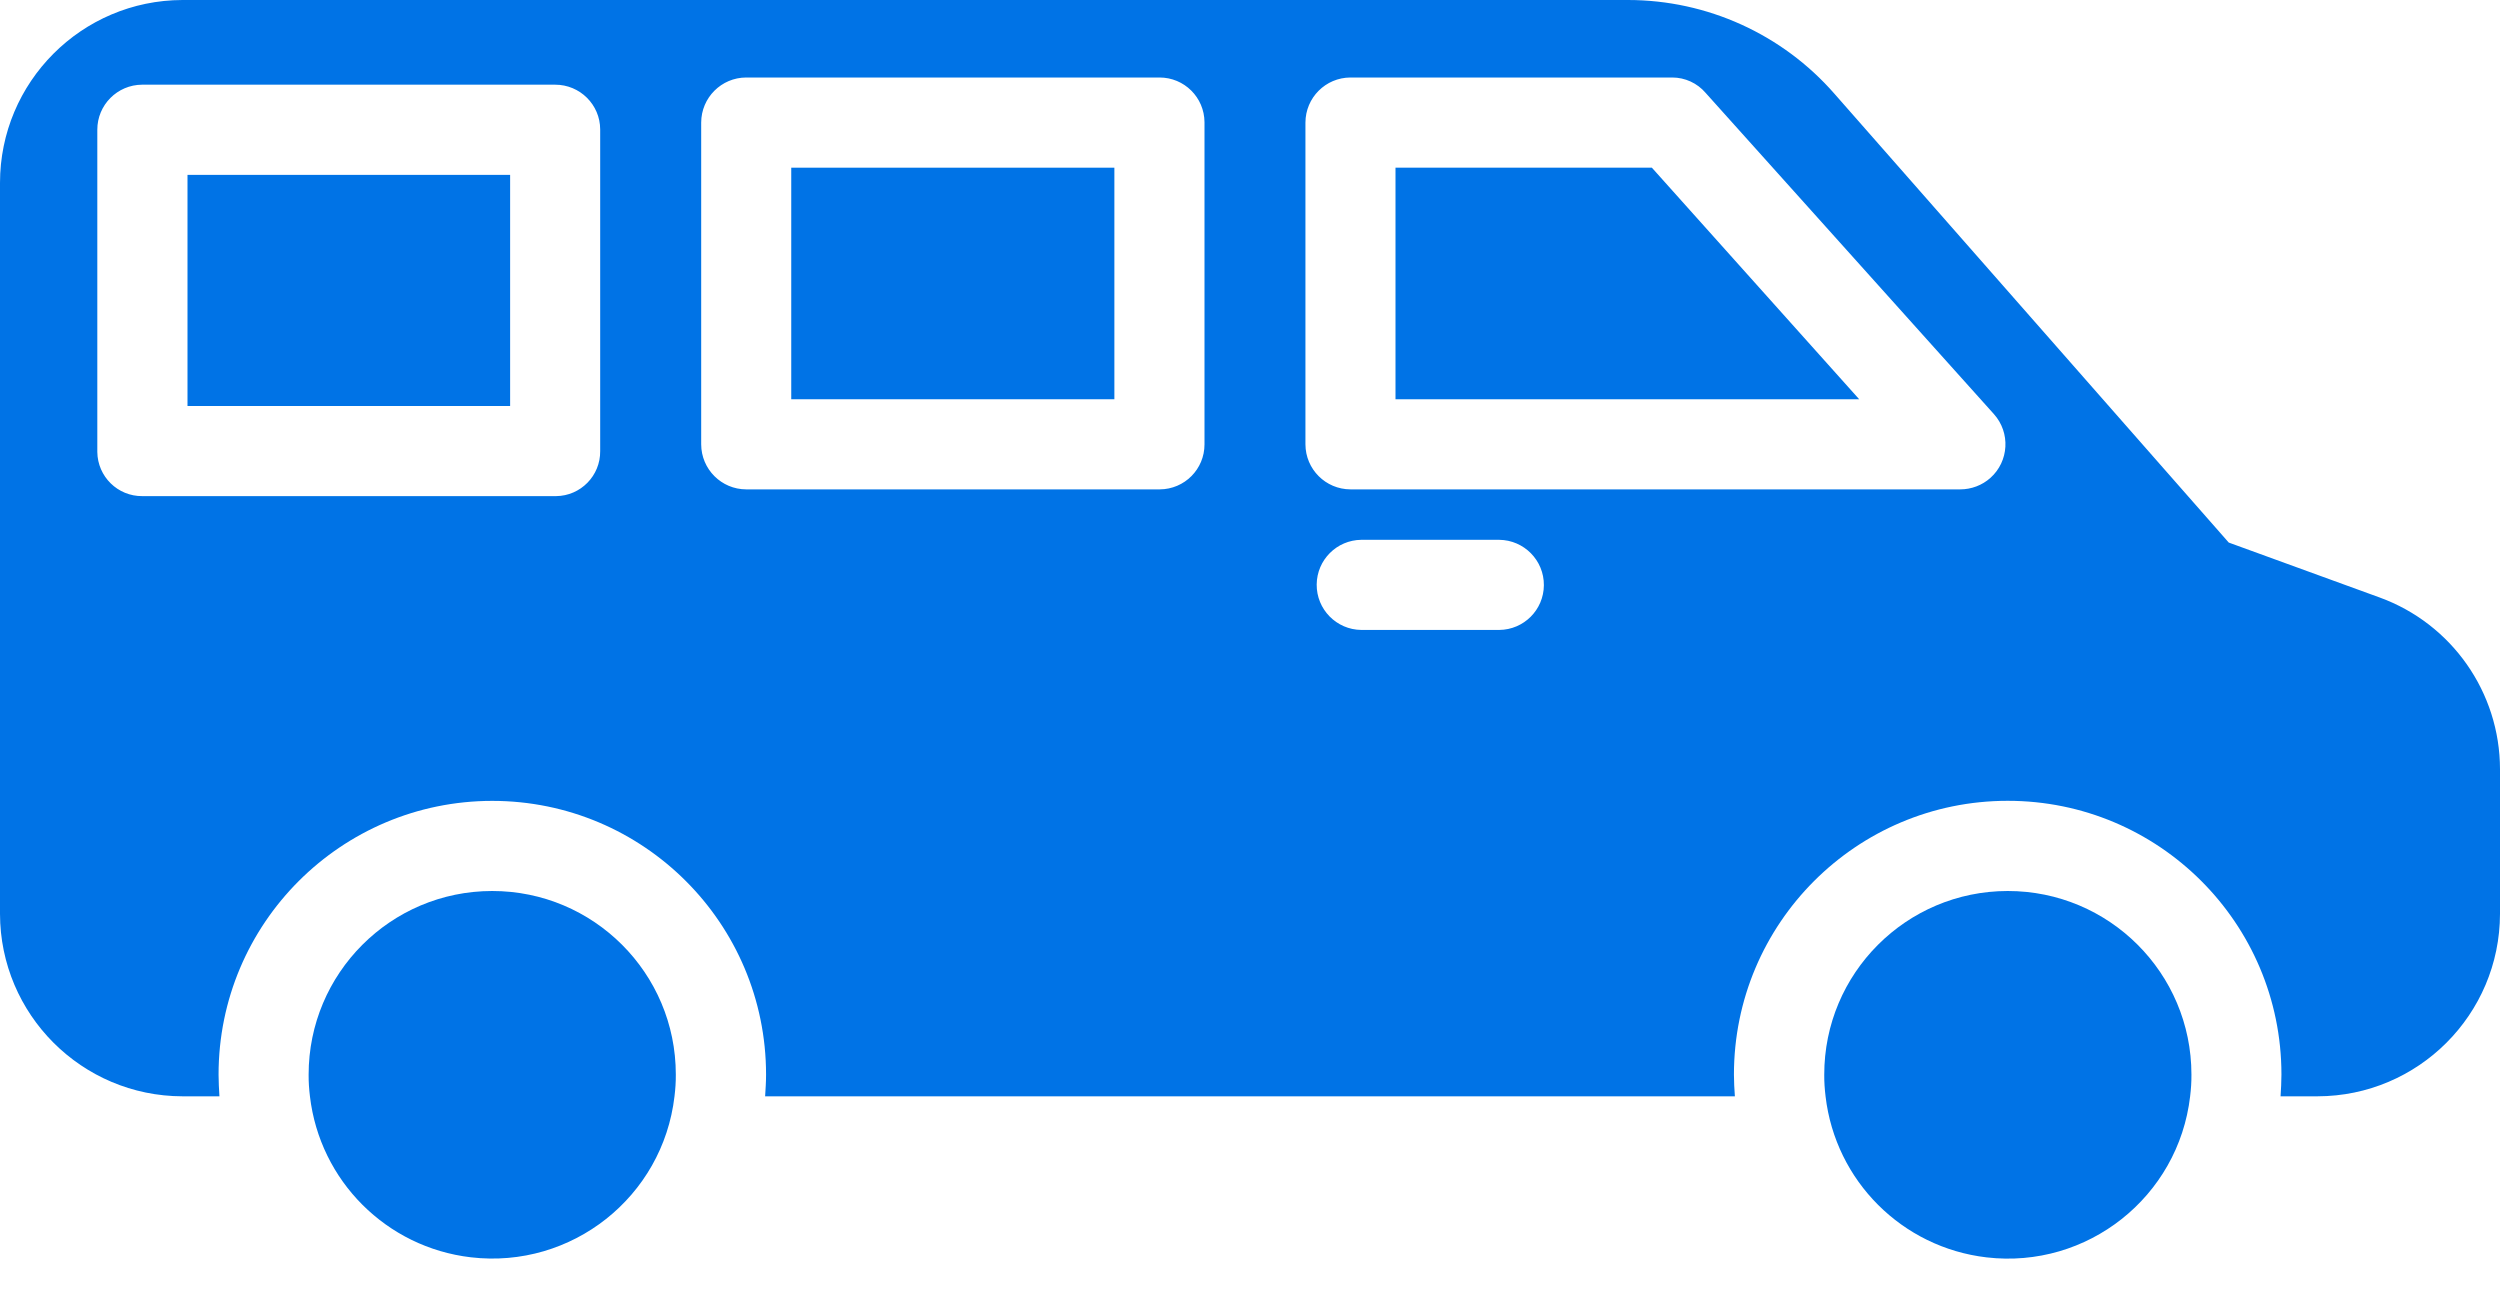 <svg width="40" height="21" viewBox="0 0 40 21" fill="none" xmlns="http://www.w3.org/2000/svg">
<path d="M38.075 9.56L35.66 8.681L29.351 1.5C28.518 0.547 27.314 0.001 26.049 0H2.92C1.306 0.004 0 1.313 0 2.927V14.621C0.003 16.233 1.309 17.538 2.92 17.541H3.511C3.504 17.426 3.497 17.311 3.497 17.195C3.496 14.776 5.457 12.815 7.876 12.814C10.295 12.814 12.256 14.774 12.257 17.193C12.257 17.194 12.257 17.195 12.257 17.195C12.257 17.311 12.249 17.426 12.242 17.541H27.758C27.75 17.426 27.743 17.311 27.743 17.195C27.742 14.776 29.702 12.814 32.121 12.813C34.54 12.811 36.502 14.771 36.503 17.19C36.503 17.192 36.503 17.194 36.503 17.195C36.503 17.311 36.496 17.426 36.489 17.541H37.08C38.691 17.538 39.997 16.233 40 14.621V12.307C39.998 11.078 39.23 9.981 38.075 9.56ZM9.603 7.217C9.607 7.611 9.291 7.934 8.897 7.938C8.892 7.938 8.887 7.938 8.882 7.938H2.278C1.884 7.942 1.561 7.625 1.557 7.231C1.557 7.226 1.557 7.222 1.557 7.217V2.076C1.556 1.68 1.877 1.357 2.273 1.355C2.275 1.355 2.277 1.355 2.278 1.355H8.882C9.279 1.354 9.602 1.675 9.603 2.071C9.603 2.073 9.603 2.075 9.603 2.076V7.217ZM19.272 7.109C19.273 7.506 18.953 7.828 18.556 7.83C18.554 7.83 18.552 7.83 18.551 7.83H11.939C11.542 7.829 11.22 7.507 11.219 7.109V1.961C11.22 1.563 11.542 1.241 11.939 1.24H18.551C18.948 1.239 19.27 1.559 19.272 1.956C19.272 1.958 19.272 1.959 19.272 1.961V7.109ZM23.987 10.079H21.781C21.383 10.075 21.063 9.749 21.067 9.351C21.071 8.958 21.388 8.641 21.781 8.637H23.987C24.385 8.641 24.705 8.966 24.702 9.364C24.699 9.758 24.381 10.076 23.987 10.079ZM31.363 7.83H21.608C21.21 7.829 20.888 7.507 20.887 7.109V1.961C20.888 1.563 21.21 1.241 21.608 1.24H26.756C26.961 1.24 27.156 1.33 27.289 1.485L31.903 6.626C32.169 6.923 32.144 7.38 31.847 7.646C31.714 7.765 31.541 7.83 31.363 7.83Z" fill="#0073E6"/>
<path d="M3 2.798H8.162V6.496H3V2.798Z" fill="#0073E6"/>
<path d="M12.66 2.683H17.83V6.388H12.66V2.683Z" fill="#0073E6"/>
<path d="M10.813 17.195C10.814 17.311 10.806 17.426 10.792 17.541C10.604 19.152 9.146 20.305 7.535 20.117C6.183 19.959 5.117 18.893 4.959 17.541C4.945 17.426 4.937 17.311 4.938 17.195C4.937 15.573 6.251 14.257 7.874 14.256C9.497 14.255 10.813 15.57 10.813 17.192C10.813 17.193 10.813 17.194 10.813 17.195Z" fill="#0073E6"/>
<path d="M35.063 17.196C35.064 17.311 35.056 17.427 35.042 17.542C34.854 19.152 33.396 20.306 31.785 20.118C30.433 19.96 29.367 18.894 29.209 17.542C29.195 17.427 29.187 17.311 29.188 17.196C29.186 15.573 30.501 14.257 32.123 14.256C33.746 14.255 35.062 15.569 35.063 17.192C35.063 17.193 35.063 17.195 35.063 17.196Z" fill="#0073E6"/>
<path d="M26.43 2.683L29.747 6.388H22.328V2.683H26.43Z" fill="#0073E6"/>
</svg>
